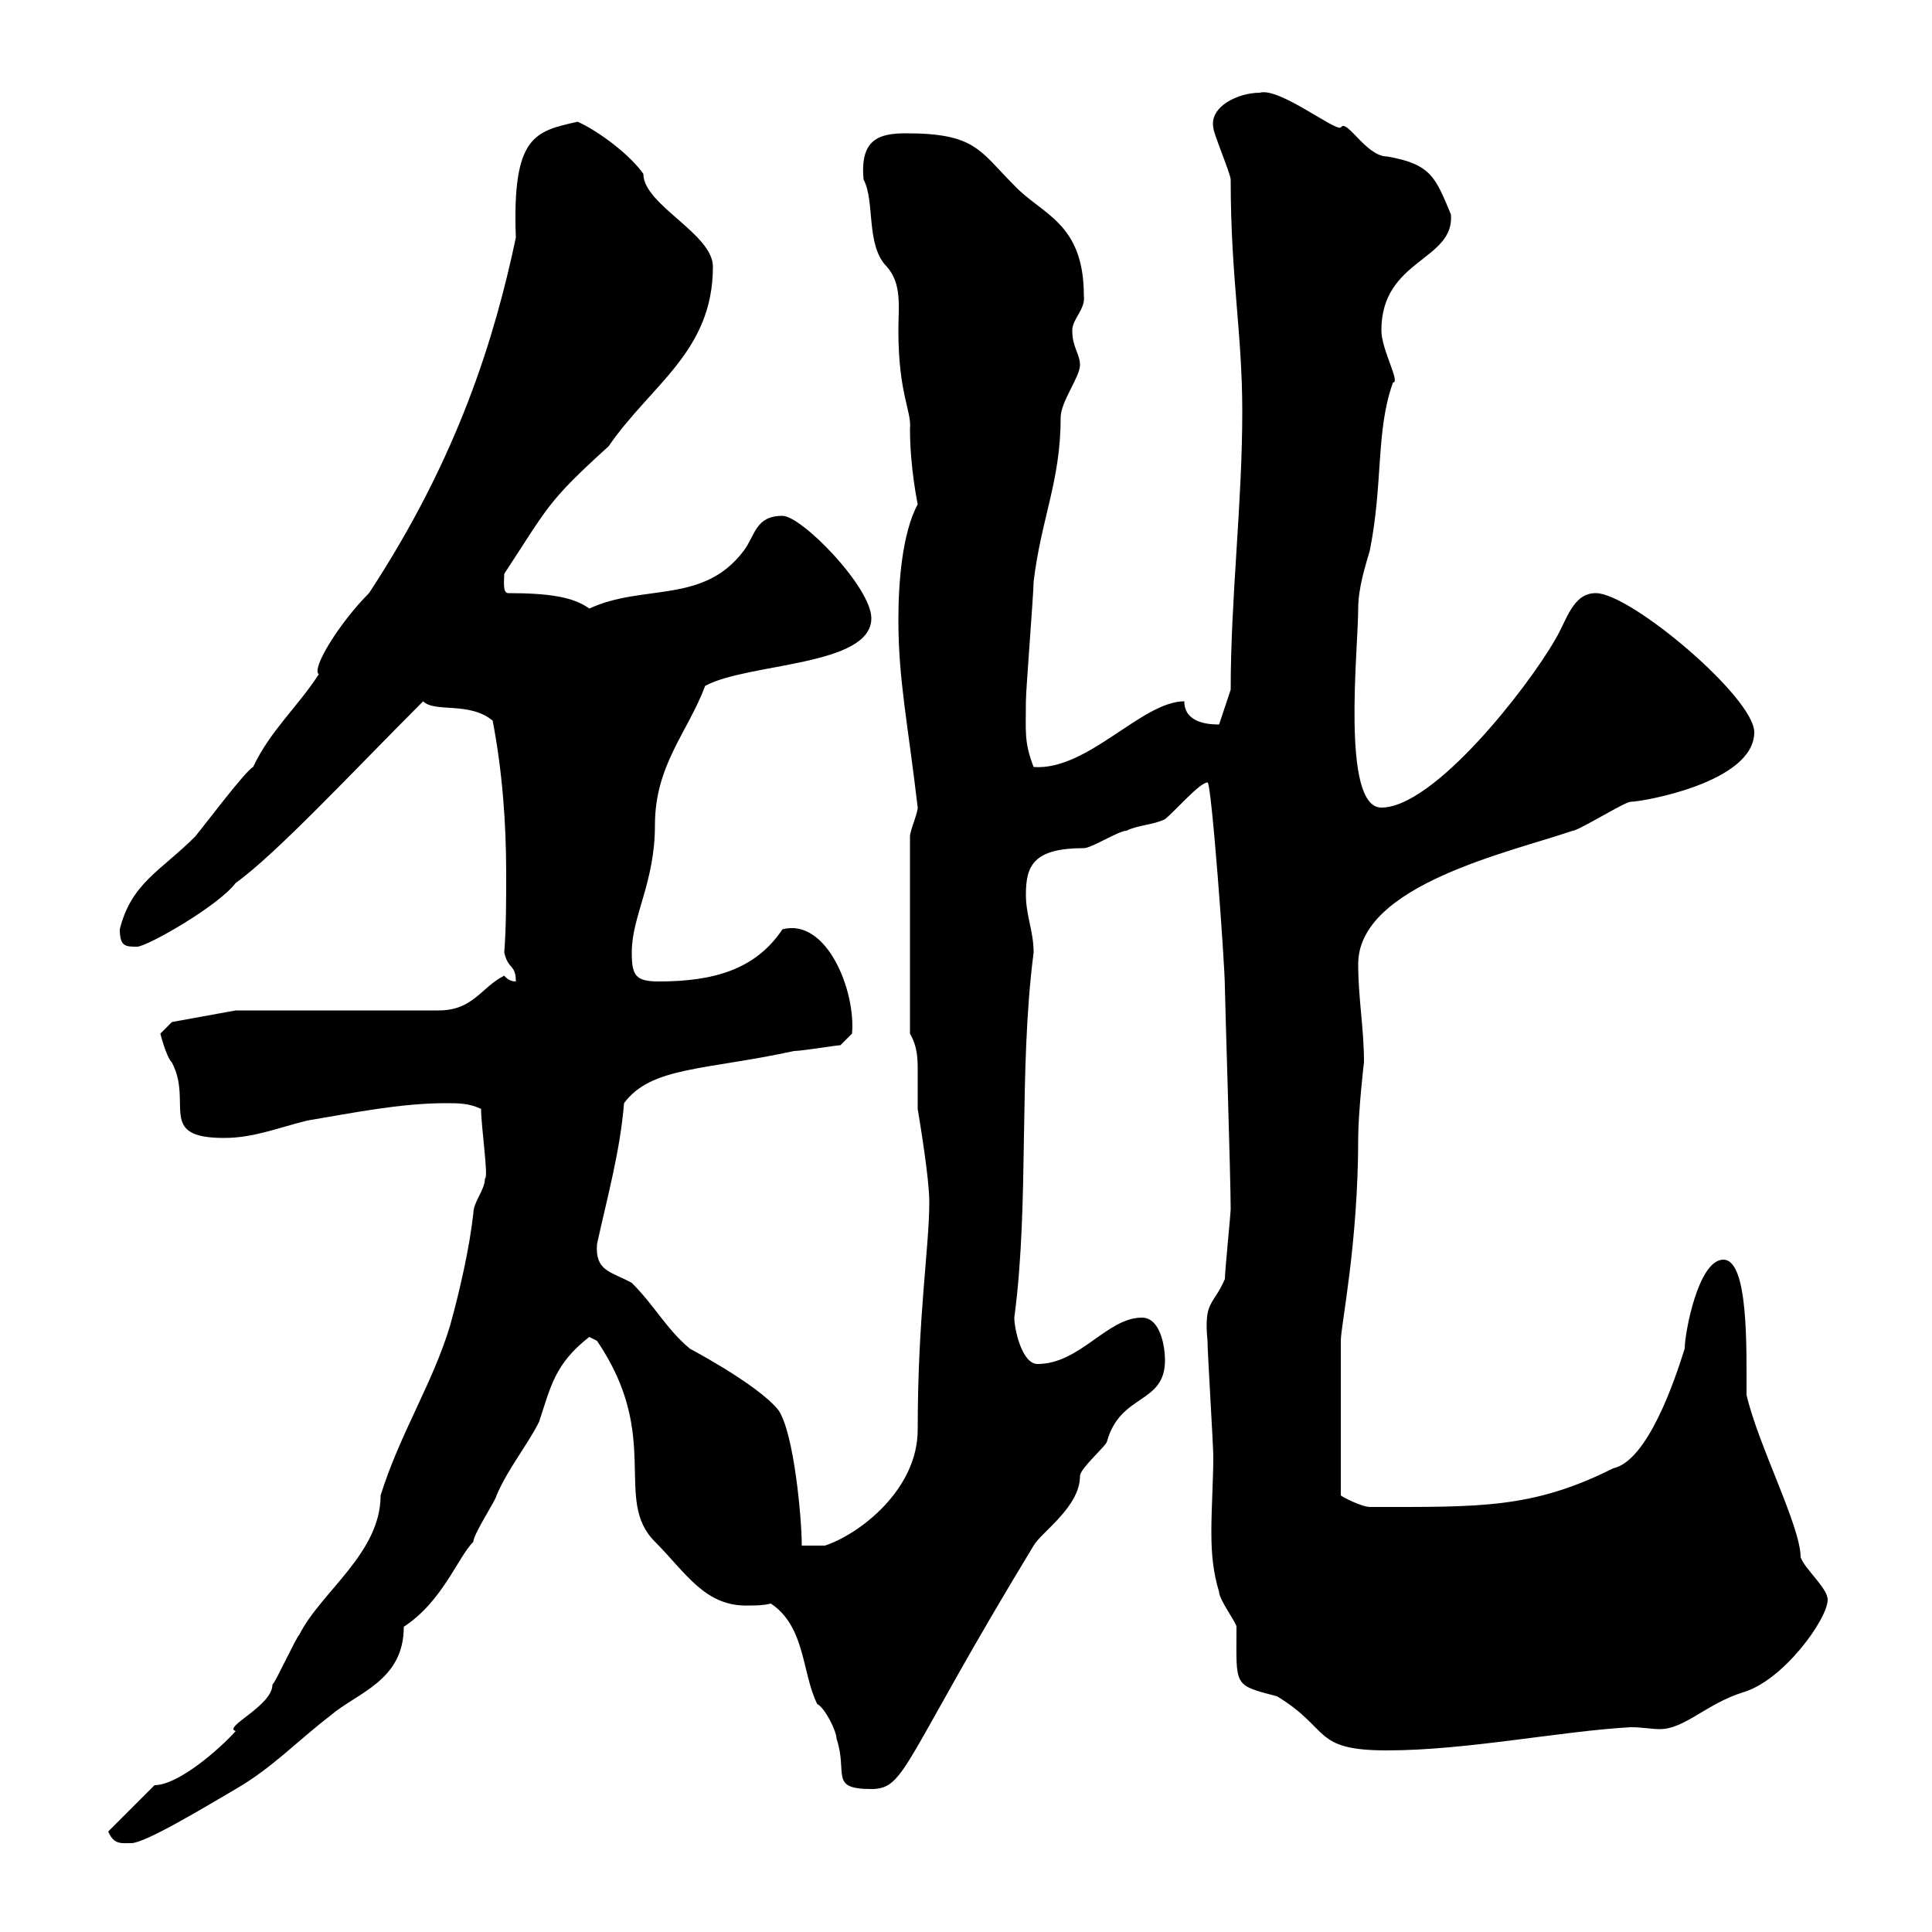 <svg xmlns="http://www.w3.org/2000/svg" xmlns:xlink="http://www.w3.org/1999/xlink" width="300" height="300"><path d="M16.80 284.40C17.70 286.50 18.90 286.20 20.40 286.20C22.50 286.20 31.50 280.80 36.60 277.80C42.30 274.50 46.20 270.30 51.30 266.40C55.50 262.80 62.70 261 62.70 252.60C68.70 248.70 71.10 241.80 73.50 239.40C73.50 238.20 77.10 232.80 77.10 232.20C78.90 228 81.90 224.40 83.70 220.80C85.50 215.40 86.10 211.80 91.50 207.60C91.50 207.60 92.70 208.20 92.70 208.20C102.90 223.20 95.10 232.80 101.70 239.40C106.50 244.20 109.50 249.60 116.40 249.30C117.30 249.30 118.50 249.30 119.70 249C125.10 252.60 124.50 259.80 126.90 264.60C128.10 265.20 129.90 268.80 129.90 270C131.70 275.40 128.70 277.80 135.30 277.80C140.70 277.80 140.10 273.60 160.50 240C161.70 237.90 167.70 234 167.70 229.20C167.70 228 171.90 224.40 171.90 223.80C174 216.30 180.90 218.10 180.90 211.20C180.90 209.40 180.30 204.60 177.30 204.60C171.90 204.60 167.70 211.80 161.10 211.80C158.70 211.80 157.50 206.40 157.50 204.60C159.90 186.60 158.10 166.50 160.50 147.90C160.50 144.60 159.30 142.20 159.30 138.90C159.30 134.40 160.50 131.70 168.30 131.70C169.50 131.70 173.70 129 174.90 129C176.70 128.10 179.10 128.10 180.90 127.20C182.40 126 186.30 121.50 187.50 121.50C188.10 121.20 190.20 149.70 190.20 153.30C190.20 154.80 191.10 183 191.10 187.80C191.10 188.40 190.20 197.40 190.20 198.60C188.40 202.80 186.90 201.90 187.50 208.20C187.50 210 188.40 224.40 188.40 226.20C188.40 229.80 188.10 234 188.10 237.90C188.10 241.50 188.40 244.20 189.30 247.20C189.30 248.40 192 252 192 252.60C192 261.90 191.40 261.60 198.30 263.40C206.70 268.50 203.70 271.80 215.40 271.80C227.70 271.80 242.40 268.80 253.20 268.20C255 268.20 256.50 268.50 257.70 268.50C261.60 268.50 264.90 264.60 270.60 262.80C276.90 261 283.80 251.40 283.80 248.40C283.80 246.60 280.20 243.60 279.60 241.80C279.60 237 273 224.40 271.20 216.60C271.20 209.10 271.50 195.60 267.60 195.60C263.70 195.60 261.60 207 261.60 209.40C260.10 214.20 255.90 226.80 250.50 228C237.90 234.30 229.80 234 212.70 234C211.50 234 208.50 232.50 208.20 232.20L208.20 208.20C208.20 205.80 210.90 193.20 210.90 176.70C210.90 172.80 211.80 164.70 211.80 165C211.80 159.60 210.90 155.10 210.90 149.70C210.90 137.40 234.60 132.30 244.20 129C245.10 129 252.30 124.50 253.20 124.50C255 124.50 272.40 121.50 272.40 113.70C272.40 108.30 253.20 92.10 247.80 92.10C244.20 92.10 243.30 96.30 241.50 99.30C237 107.10 222.60 125.40 214.50 125.40C208.20 125.40 210.90 100.80 210.90 94.50C210.90 91.20 212.10 87.60 212.70 85.50C214.80 75 213.60 66.90 216.30 59.40C217.50 59.40 214.50 54.30 214.50 51.30C214.50 40.20 225.90 40.50 225.30 33.30C222.90 27.60 222.30 25.50 215.40 24.30C212.10 24.30 209.10 18.30 208.20 19.80C207.30 20.40 198.60 13.50 195.60 14.40C192.30 14.40 187.80 16.50 188.40 19.80C188.40 20.70 191.10 27 191.10 27.90C191.10 43.20 192.90 51.60 192.90 63.90C192.90 78.30 191.10 92.70 191.10 107.10L189.30 112.50C187.50 112.50 183.90 112.20 183.90 108.90C177.30 108.90 168.90 119.70 160.50 119.10C159 115.20 159.30 113.70 159.30 108.90C159.30 107.10 160.50 92.10 160.50 90.30C161.70 80.40 164.70 74.70 164.70 64.80C164.70 62.40 167.70 58.50 167.70 56.70C167.70 54.90 166.50 54 166.50 51.30C166.50 49.50 168.60 48 168.30 45.90C168.30 34.50 161.70 33.30 157.50 28.80C152.10 23.40 151.50 20.70 140.70 20.70C136.50 20.70 133.50 21.60 134.10 27.90C135.90 31.20 134.40 38.10 137.70 41.40C140.10 44.10 139.50 47.70 139.50 51.30C139.50 61.20 141.60 63.90 141.30 66.60C141.30 72.60 142.50 78.30 142.50 78.30C140.10 82.80 139.50 90.30 139.50 96.30C139.50 105.60 141 112.50 142.50 125.40C142.50 126.30 141.30 129 141.30 129.90L141.30 160.50C142.50 162.60 142.50 164.40 142.50 166.50C142.50 168.30 142.50 170.10 142.50 172.20C142.80 174 144.30 183 144.30 186.60C144.30 193.80 142.50 204.30 142.50 222C142.50 231.30 133.50 238.20 128.10 240L124.50 240C124.50 235.80 123.30 222.60 120.90 219C117.60 214.80 105.90 208.80 107.10 209.40C103.50 206.40 101.70 202.80 98.10 199.20C94.80 197.40 92.40 197.40 92.70 193.20C94.20 186.30 96.30 178.80 96.90 171.30C101.10 165.60 109.50 166.20 123.30 163.20C124.50 163.20 129.90 162.30 130.50 162.30L132.30 160.50C132.90 153.90 128.40 142.50 121.50 144.30C117.30 150.60 110.70 152.40 102.30 152.40C98.70 152.40 98.10 151.50 98.10 147.90C98.10 142.20 101.70 137.10 101.70 128.10C101.70 118.80 106.80 113.70 109.50 106.50C116.10 102.90 135.30 103.50 135.30 96C135.30 91.20 124.50 80.10 121.50 80.10C117.30 80.10 117.30 83.10 115.50 85.50C109.20 93.90 99.90 90.60 91.50 94.50C89.10 92.70 85.20 92.10 78.90 92.10C78 92.10 78.30 90 78.30 89.10C85.20 78.60 84.90 78 94.50 69.30C101.10 59.70 110.70 54.60 110.70 41.40C110.70 36.30 99.90 31.80 99.90 27C97.80 24 93 20.40 89.70 18.90C83.10 20.40 79.50 21 80.10 36.90C76.80 52.50 71.10 71.10 57.30 92.10C52.80 96.60 48.30 103.80 49.50 104.70C46.20 109.80 42 113.40 39.30 119.10C38.10 119.70 31.80 128.10 30.30 129.90C24.90 135.30 20.40 137.10 18.60 144.30C18.60 147 19.50 147 21.30 147C22.80 147 33.90 140.70 36.60 137.10C42.90 132.60 54.90 119.70 65.70 108.90C67.50 110.70 72.90 108.90 76.50 111.90C78 119.70 78.60 127.80 78.60 135.60C78.60 139.80 78.60 144 78.30 147.90C78.90 150.60 80.10 149.70 80.10 152.40C78.90 152.40 78.30 151.50 78.30 151.50C74.70 153.30 73.50 156.90 68.10 156.90L36.60 156.90L26.70 158.70L24.90 160.50C24.90 160.50 25.80 164.10 26.70 165C30 171.30 24.30 176.70 34.80 176.70C39.30 176.70 42.90 175.20 47.70 174C54.90 172.80 62.10 171.30 69.30 171.30C71.10 171.30 72.90 171.30 74.70 172.20C74.70 174.90 75.90 183 75.30 183C75.30 184.80 73.50 186.60 73.50 188.40C72.90 193.80 71.40 200.40 69.90 205.80C67.20 214.80 62.10 222.60 59.10 232.20C59.10 241.20 49.80 247.20 46.50 253.80C45.90 254.40 42.90 261 42.30 261.60C42.30 264.90 34.50 268.20 36.60 268.80C33.90 271.80 27.60 277.20 24 277.20Z"/></svg>